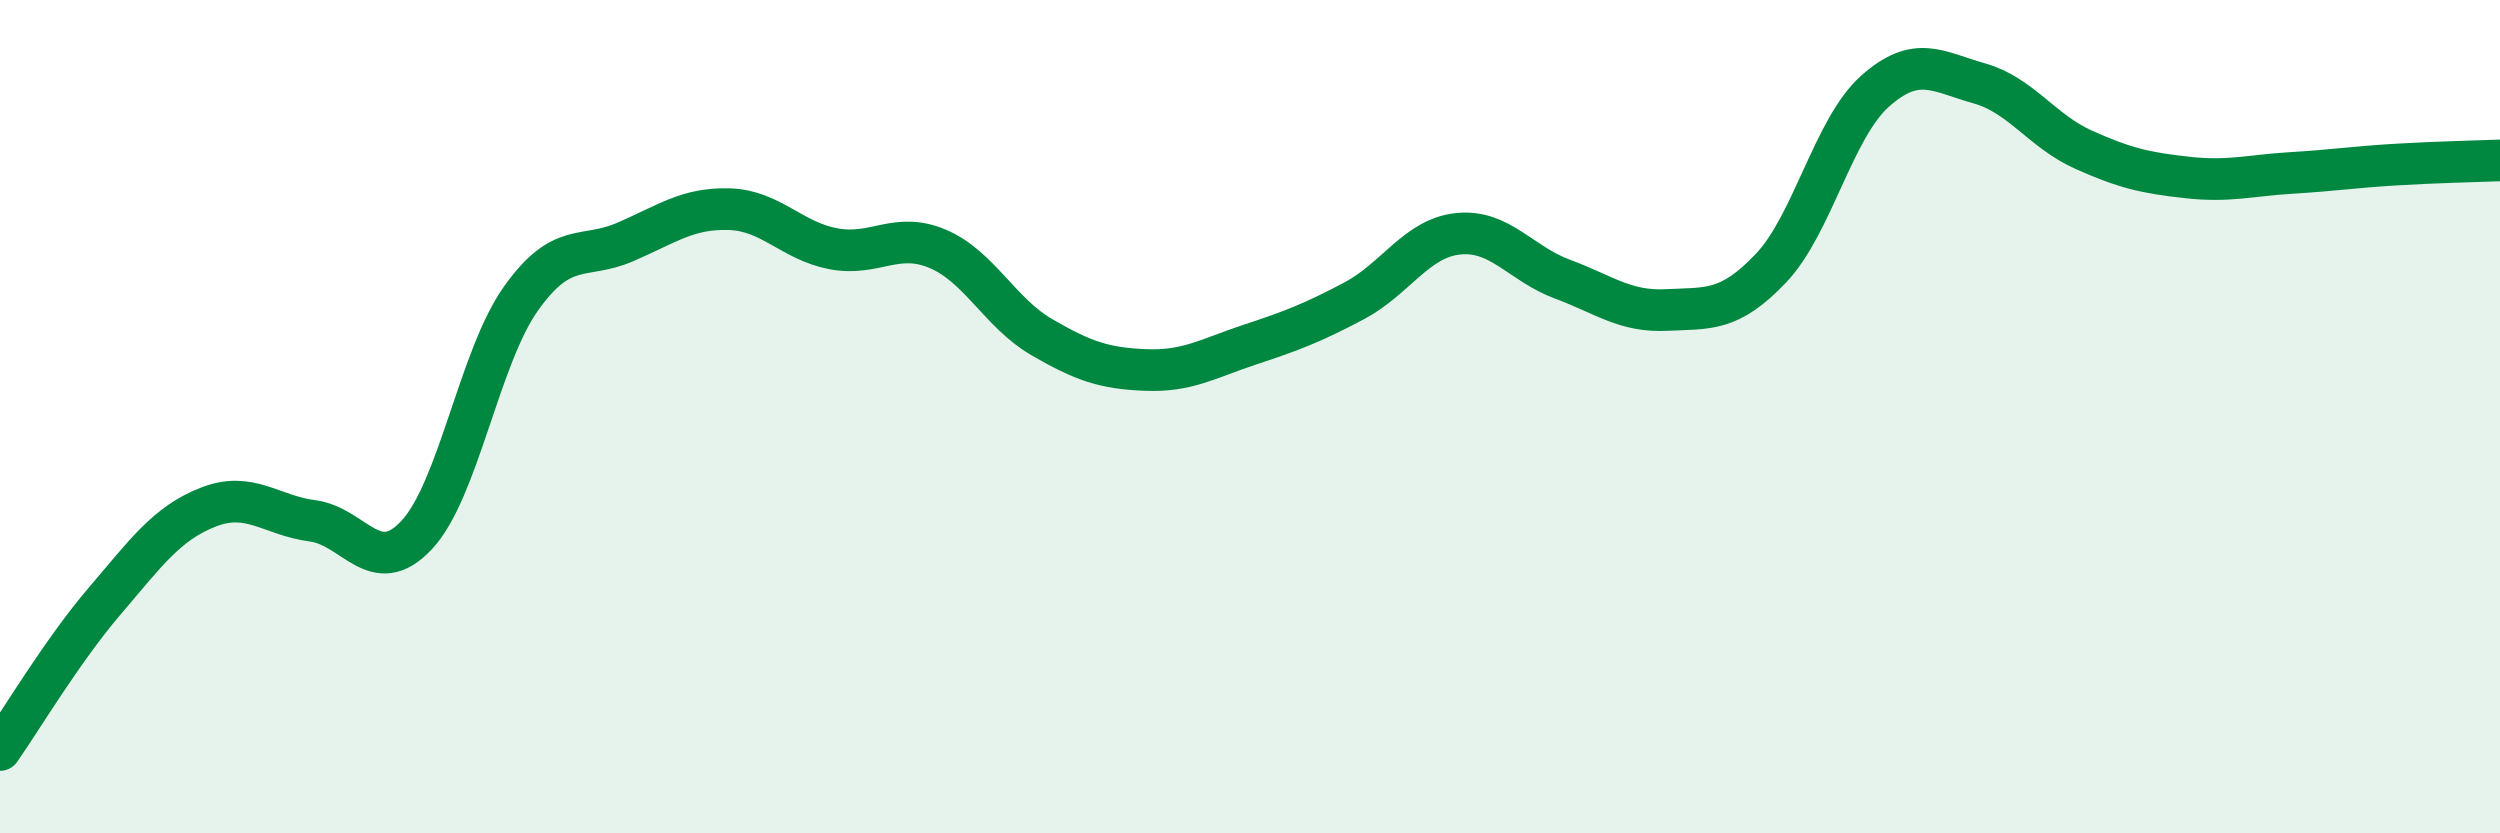 
    <svg width="60" height="20" viewBox="0 0 60 20" xmlns="http://www.w3.org/2000/svg">
      <path
        d="M 0,18 C 0.5,17.29 1.5,15.61 2.5,14.44 C 3.5,13.27 4,12.56 5,12.17 C 6,11.78 6.5,12.37 7.5,12.5 C 8.5,12.63 9,13.91 10,12.84 C 11,11.77 11.5,8.58 12.5,7.17 C 13.5,5.76 14,6.24 15,5.81 C 16,5.38 16.5,4.99 17.5,5.02 C 18.5,5.05 19,5.78 20,5.97 C 21,6.16 21.5,5.55 22.5,5.97 C 23.5,6.39 24,7.51 25,8.09 C 26,8.67 26.5,8.84 27.5,8.88 C 28.5,8.92 29,8.6 30,8.27 C 31,7.94 31.5,7.75 32.5,7.22 C 33.5,6.69 34,5.71 35,5.61 C 36,5.51 36.5,6.33 37.5,6.7 C 38.5,7.07 39,7.49 40,7.44 C 41,7.39 41.5,7.49 42.5,6.44 C 43.5,5.39 44,3.08 45,2.19 C 46,1.3 46.5,1.72 47.5,2 C 48.5,2.28 49,3.14 50,3.59 C 51,4.04 51.5,4.15 52.5,4.26 C 53.5,4.37 54,4.21 55,4.15 C 56,4.09 56.5,4.01 57.5,3.95 C 58.5,3.89 59.5,3.87 60,3.85L60 20L0 20Z"
        fill="#008740"
        opacity="0.1"
        stroke-linecap="round"
        stroke-linejoin="round"
      />
      <path
        d="M 0,18 C 0.5,17.29 1.5,15.61 2.5,14.44 C 3.5,13.27 4,12.56 5,12.17 C 6,11.78 6.5,12.37 7.5,12.5 C 8.5,12.63 9,13.91 10,12.84 C 11,11.77 11.5,8.58 12.5,7.17 C 13.5,5.76 14,6.24 15,5.81 C 16,5.38 16.5,4.99 17.5,5.02 C 18.5,5.05 19,5.78 20,5.97 C 21,6.16 21.5,5.55 22.5,5.97 C 23.5,6.39 24,7.51 25,8.09 C 26,8.67 26.5,8.84 27.5,8.88 C 28.5,8.92 29,8.6 30,8.27 C 31,7.94 31.5,7.75 32.5,7.22 C 33.5,6.69 34,5.71 35,5.61 C 36,5.51 36.5,6.33 37.5,6.7 C 38.5,7.07 39,7.49 40,7.44 C 41,7.39 41.5,7.49 42.5,6.44 C 43.5,5.39 44,3.08 45,2.19 C 46,1.3 46.5,1.72 47.5,2 C 48.5,2.28 49,3.14 50,3.59 C 51,4.04 51.5,4.15 52.5,4.26 C 53.5,4.37 54,4.21 55,4.15 C 56,4.09 56.5,4.01 57.5,3.95 C 58.5,3.89 59.5,3.87 60,3.85"
        stroke="#008740"
        stroke-width="1"
        fill="none"
        stroke-linecap="round"
        stroke-linejoin="round"
      />
    </svg>
  
